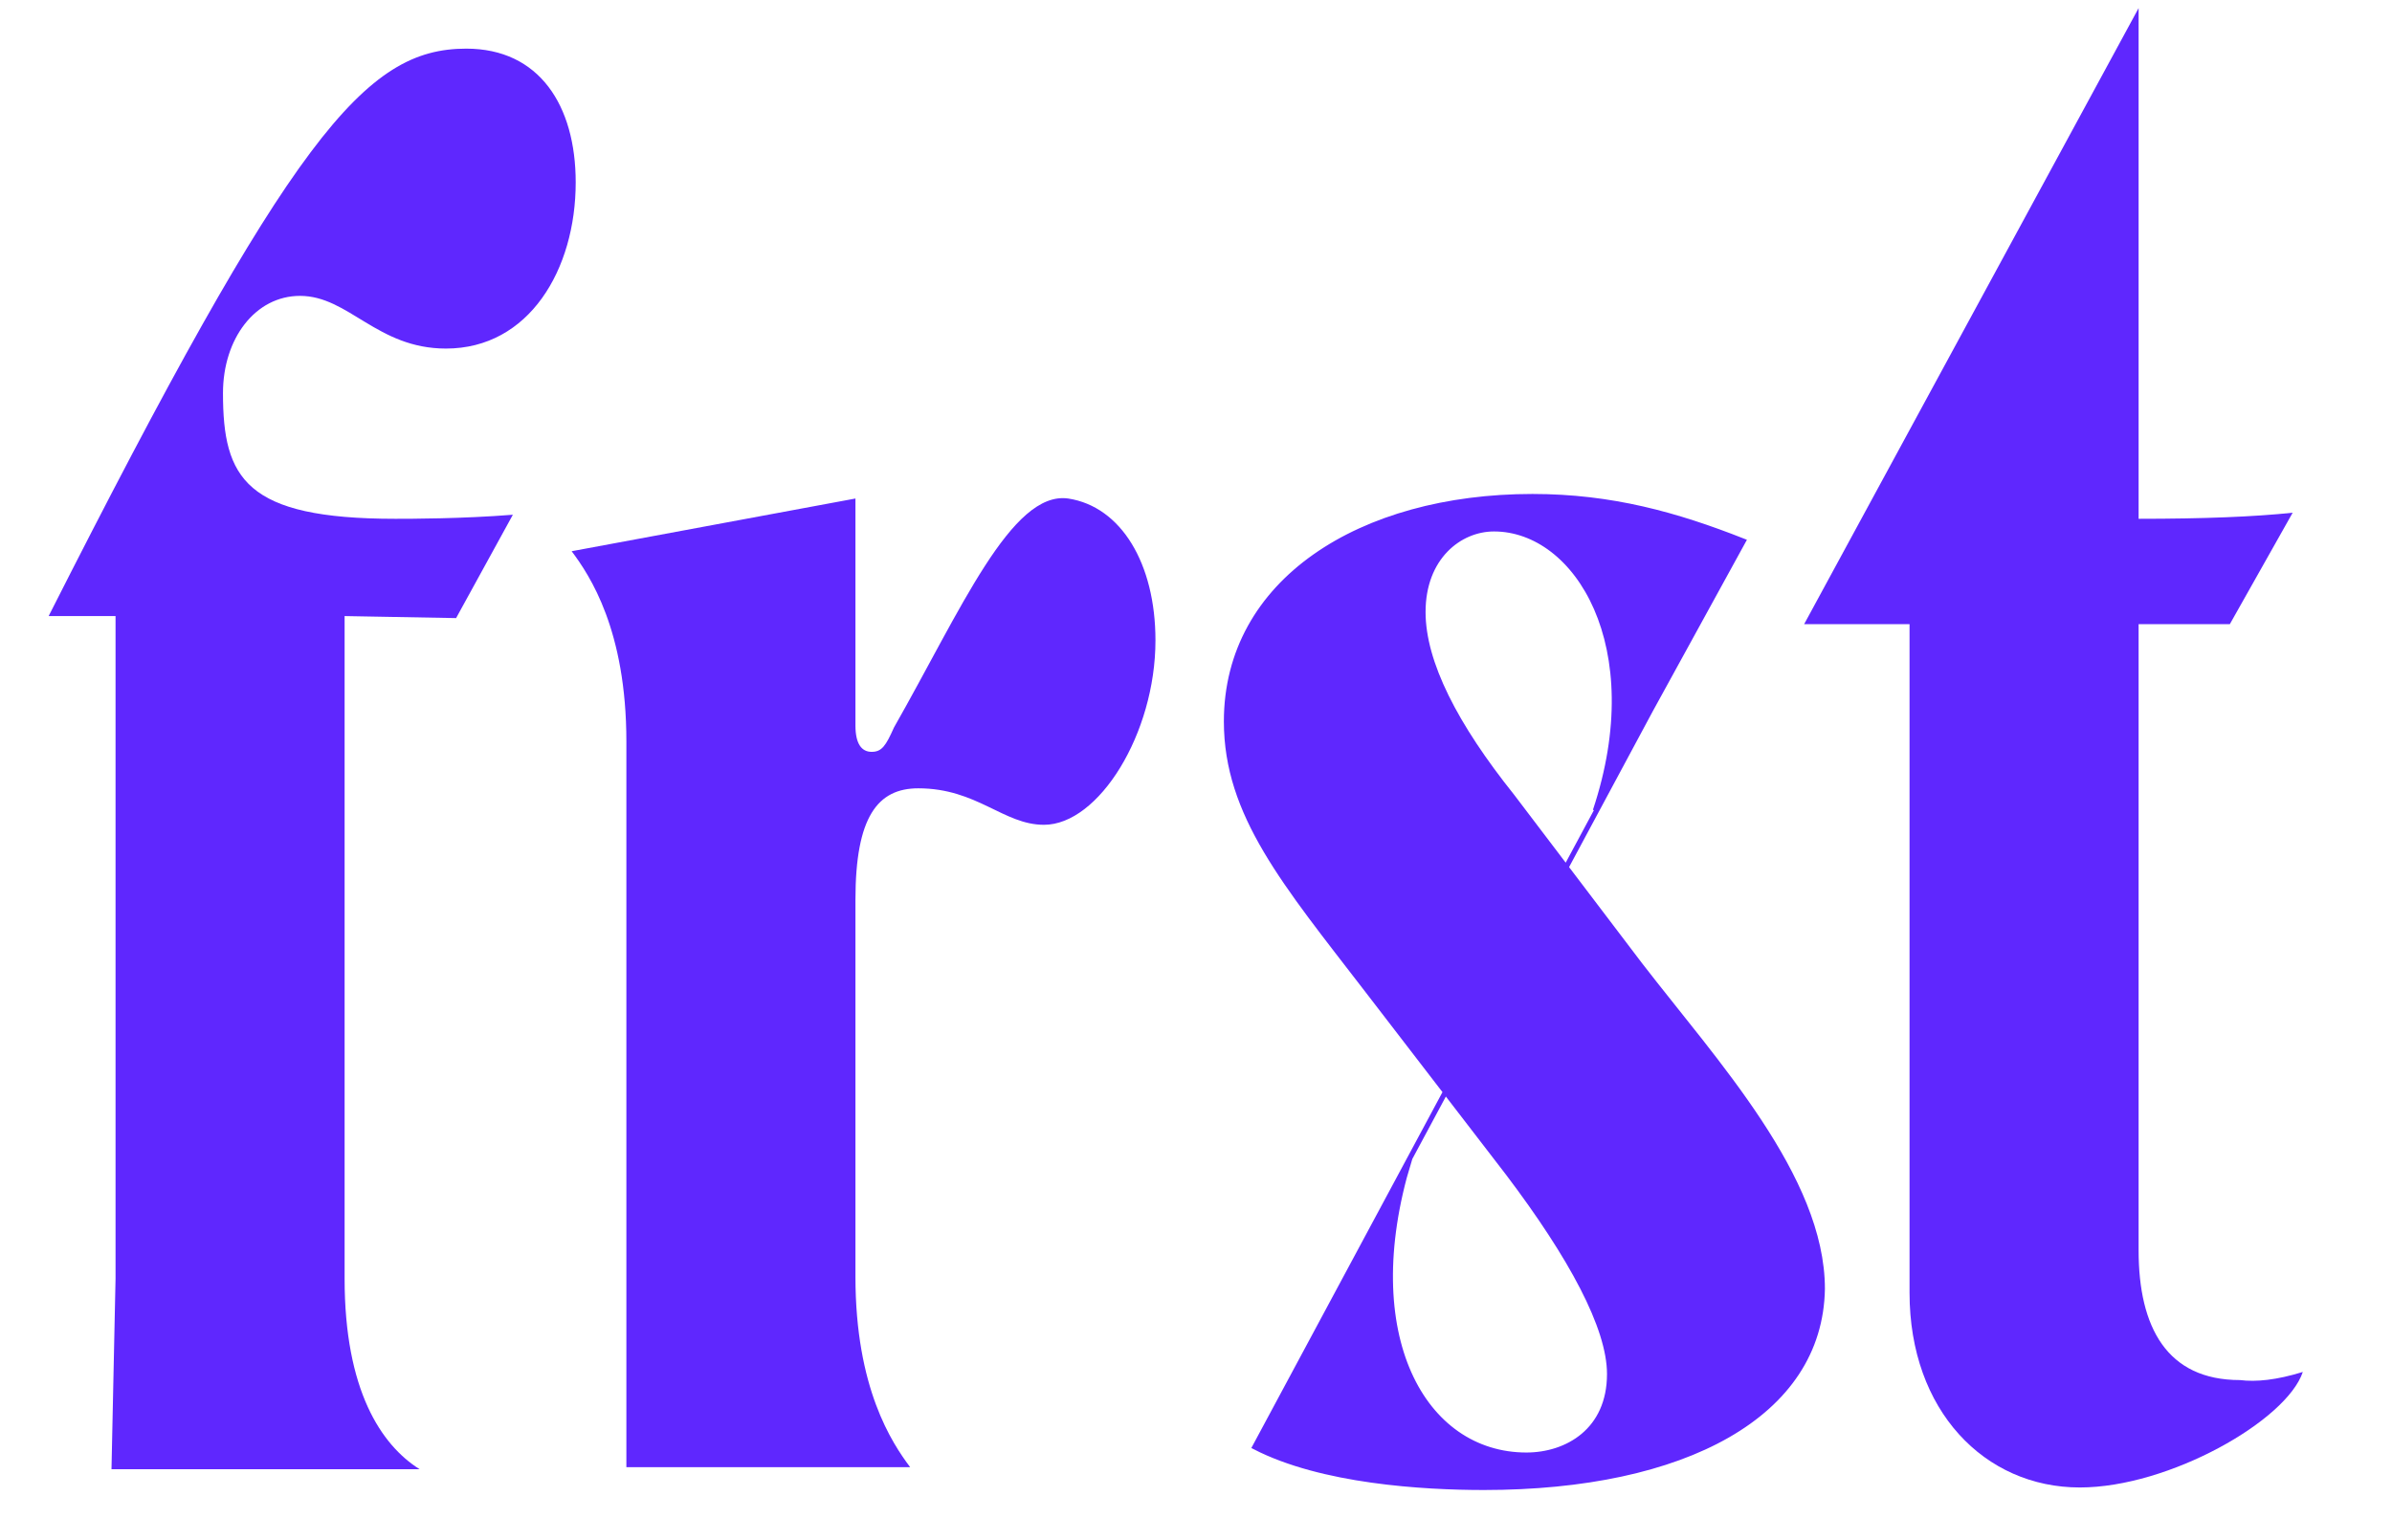 <?xml version="1.0" encoding="utf-8"?>
<!-- Generator: Adobe Illustrator 25.4.5, SVG Export Plug-In . SVG Version: 6.00 Build 0)  -->
<svg version="1.1" id="Ebene_1" xmlns="http://www.w3.org/2000/svg" xmlns:xlink="http://www.w3.org/1999/xlink" x="0px" y="0px"
	 viewBox="0 0 118 76" style="enable-background:new 0 0 118 76;" xml:space="preserve">
<style type="text/css">
	.st0{fill:#5F27FE;}
	.st1{fill:#5F27FE;stroke:#5F27FE;stroke-width:0.25;stroke-miterlimit:10;}
</style>
<g>
	<path class="st0" d="M5.7,63.1V30.4H2.4C14.4,6.7,18,2.4,23,2.4c3.6,0,5.4,2.8,5.4,6.6c0,4.3-2.3,8.2-6.4,8.2
		c-3.4,0-4.8-2.6-7.2-2.6c-2.2,0-3.8,2.1-3.8,4.8c0,4.2,1.1,6.2,8.5,6.2c0.7,0,3.3,0,5.8-0.2l-2.8,5.1L17,30.4v32.7
		c0,5.5,1.8,8.2,3.7,9.4h-3.4H5.5"/>
	<path class="st0" d="M57,31.6c0,4.6-2.8,9.1-5.5,9.1c-2,0-3.3-1.8-6.2-1.8c-2,0-3.1,1.4-3.1,5.5v18.6c0,5.5,1.8,8.2,2.7,9.4h-14
		c0,0,0-3.8,0-9.4V36.6c0-5.5-1.8-8.2-2.7-9.4l14-2.6v11.2c0,0.9,0.3,1.3,0.8,1.3c0.5,0,0.7-0.3,1.1-1.2c3.3-5.8,5.8-11.7,8.6-11.3
		C55.3,25,57,27.8,57,31.6z"/>
	<path class="st0" d="M113.6,67.7c-0.8,2.4-6.6,5.7-11,5.7c-4.7,0-8.4-3.8-8.4-9.6v-33H89l16.5-30.4v25.2c3.2,0,5.7-0.1,7.6-0.3
		l-3.1,5.5h-4.5v30.9c0,3.8,1.4,6.4,5,6.4C111.3,68.2,112.3,68.1,113.6,67.7L113.6,67.7z"/>
	<path class="st1" d="M61.9,71.4l7.6-14.1l0,0c-2.6,8.6,0.7,14.5,5.8,14.5c2,0,4.1-1.2,4.1-4c0-2.3-1.9-5.8-5-9.9l-7-9.1
		c-4-5.2-6.9-8.6-6.9-13.2c0-6.9,6.6-11.1,15.1-11.1c3.9,0,7.1,0.9,10.4,2.2L78.7,40l0,0c2.7-8.1-0.9-13.9-5-13.9
		c-1.7,0-3.5,1.4-3.5,4.1c0,2.5,1.6,5.6,4.4,9.1l6.3,8.3c3.7,4.8,9,10.5,9,16c-0.1,6.2-6.8,9.8-16.7,9.8
		C70.2,73.4,65.2,73.1,61.9,71.4z M85.9,26.7L61.9,71.4"/>
</g>
</svg>
